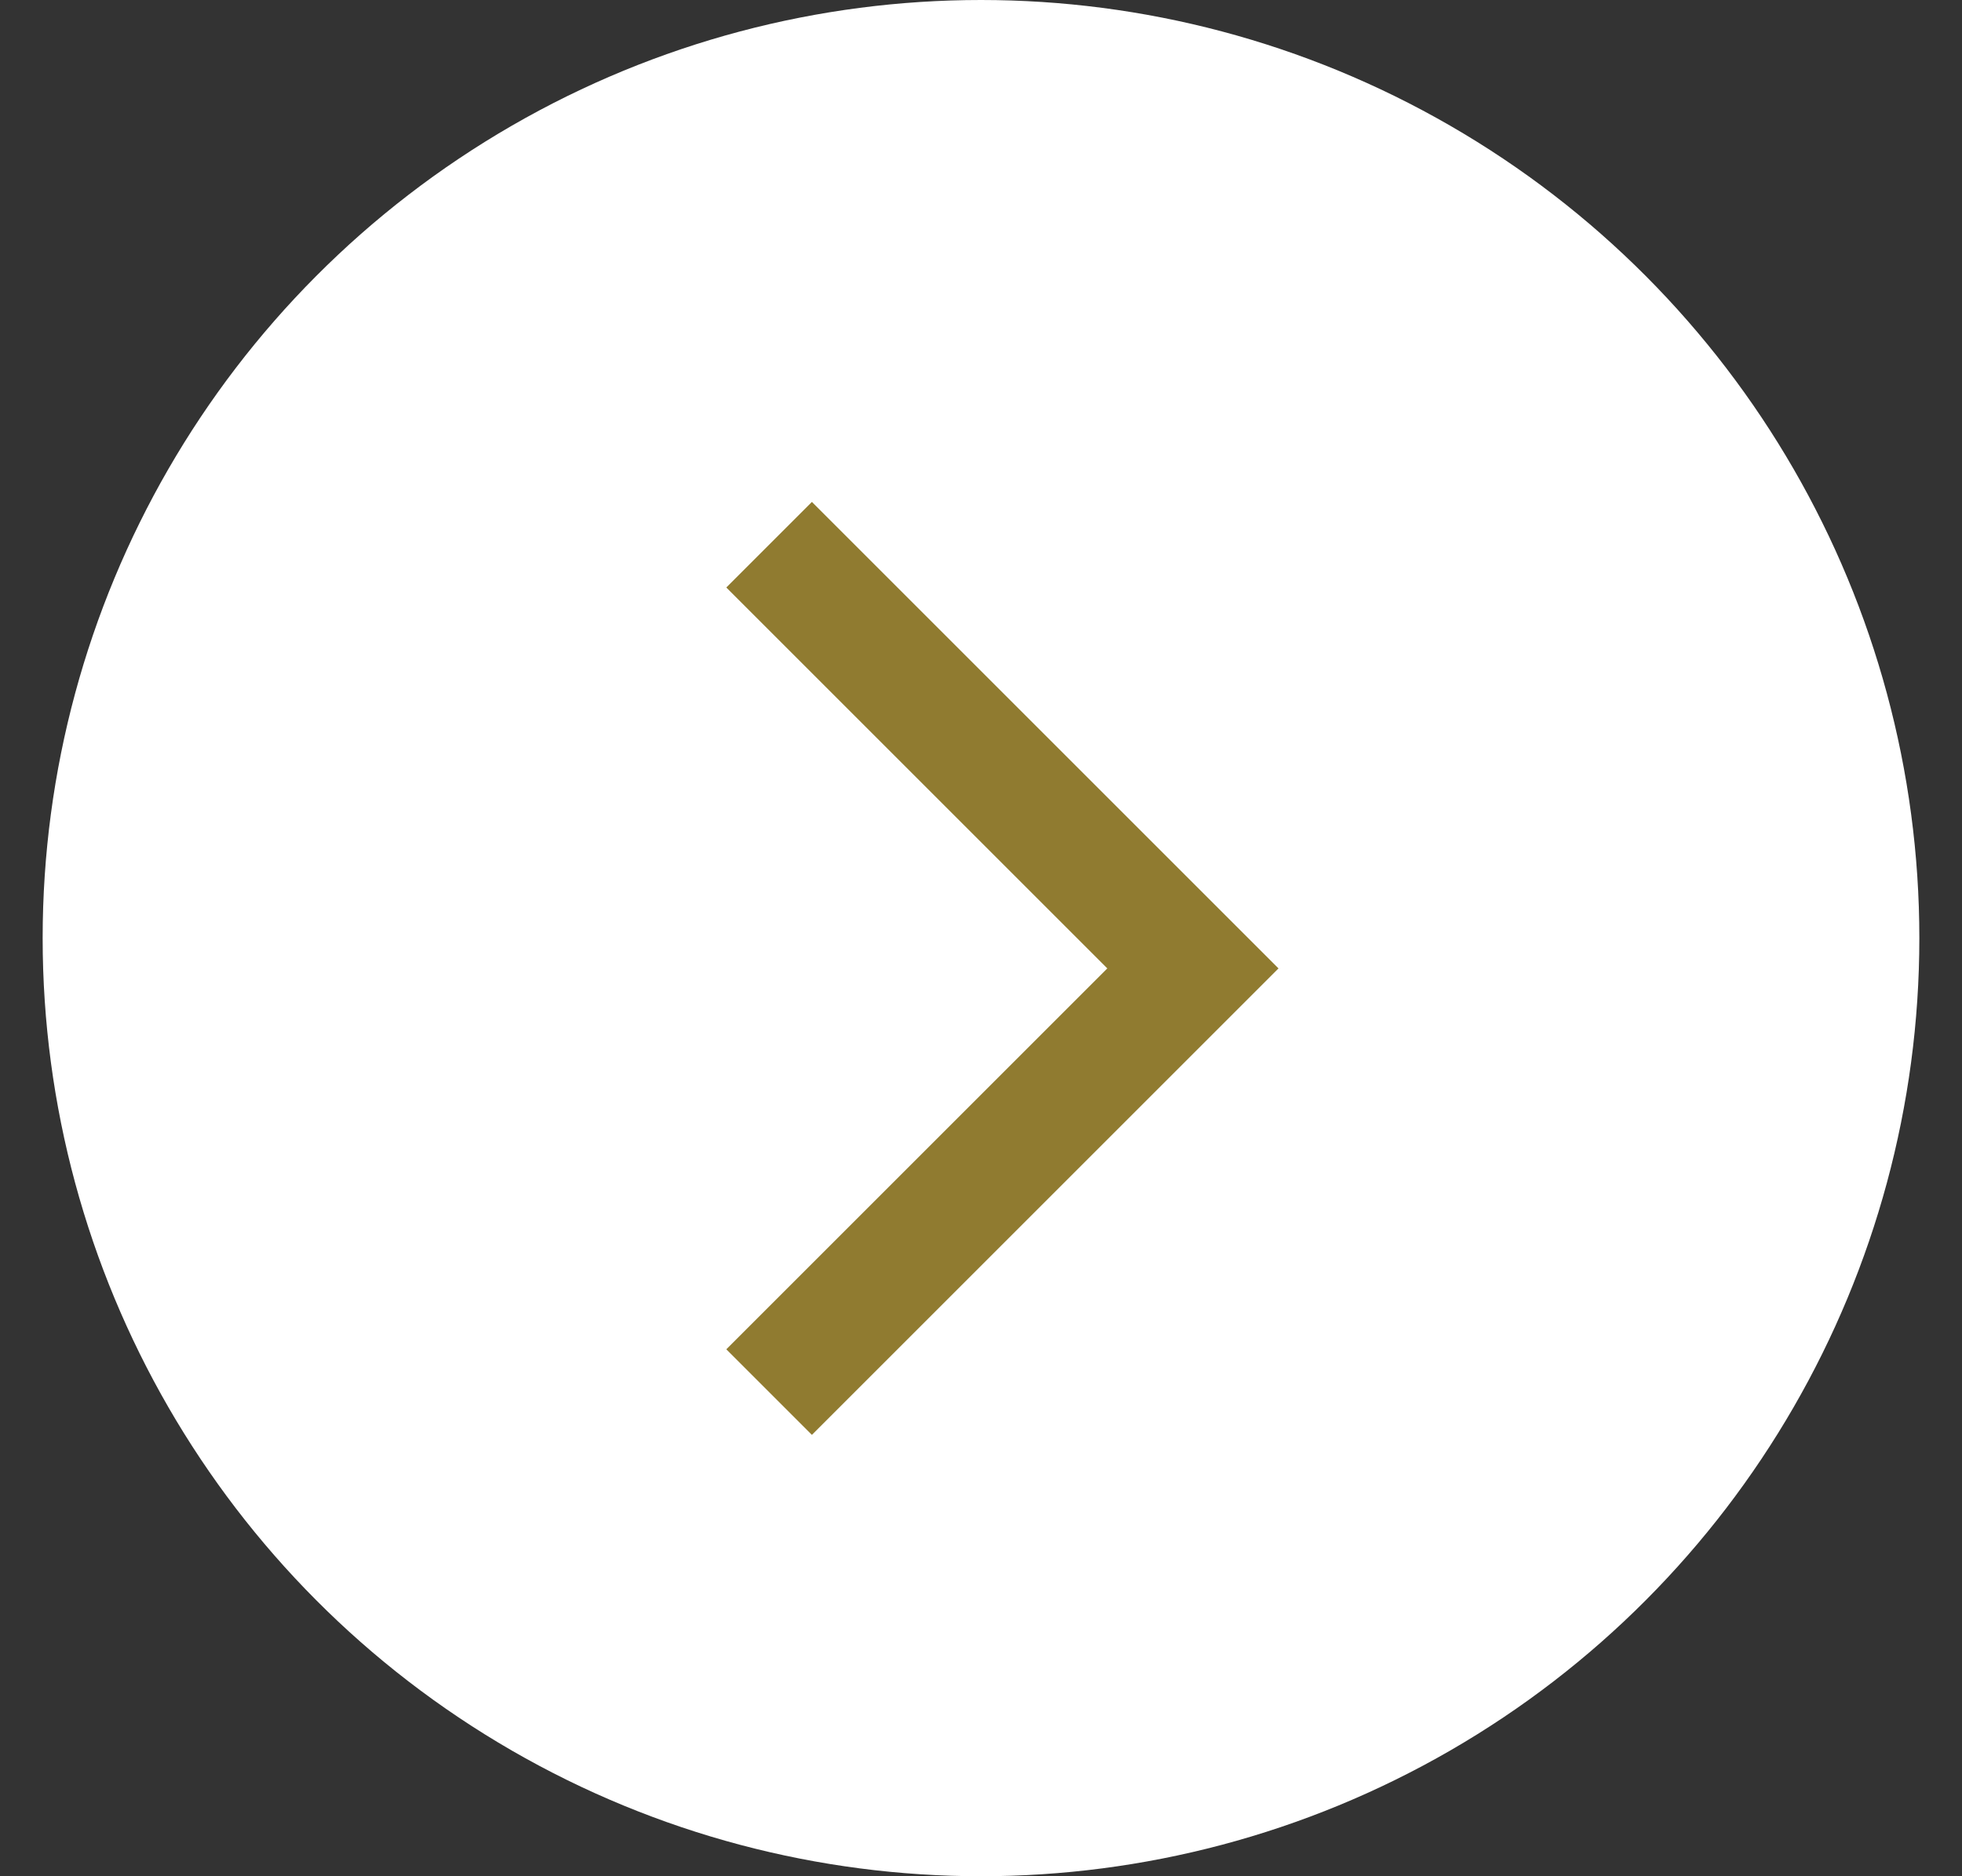 <svg width="23" height="22" viewBox="0 0 23 22" fill="none" xmlns="http://www.w3.org/2000/svg">
<rect x="0" y="0" width="23" height="22" fill="#333333" stroke="none"/>
<circle cx="11.5" cy="11" r="11" fill="white"/>
<path d="M9.016 6.387L13.984 11.355L9.016 16.323" stroke="#907B30" stroke-width="1.419"/>
</svg>
